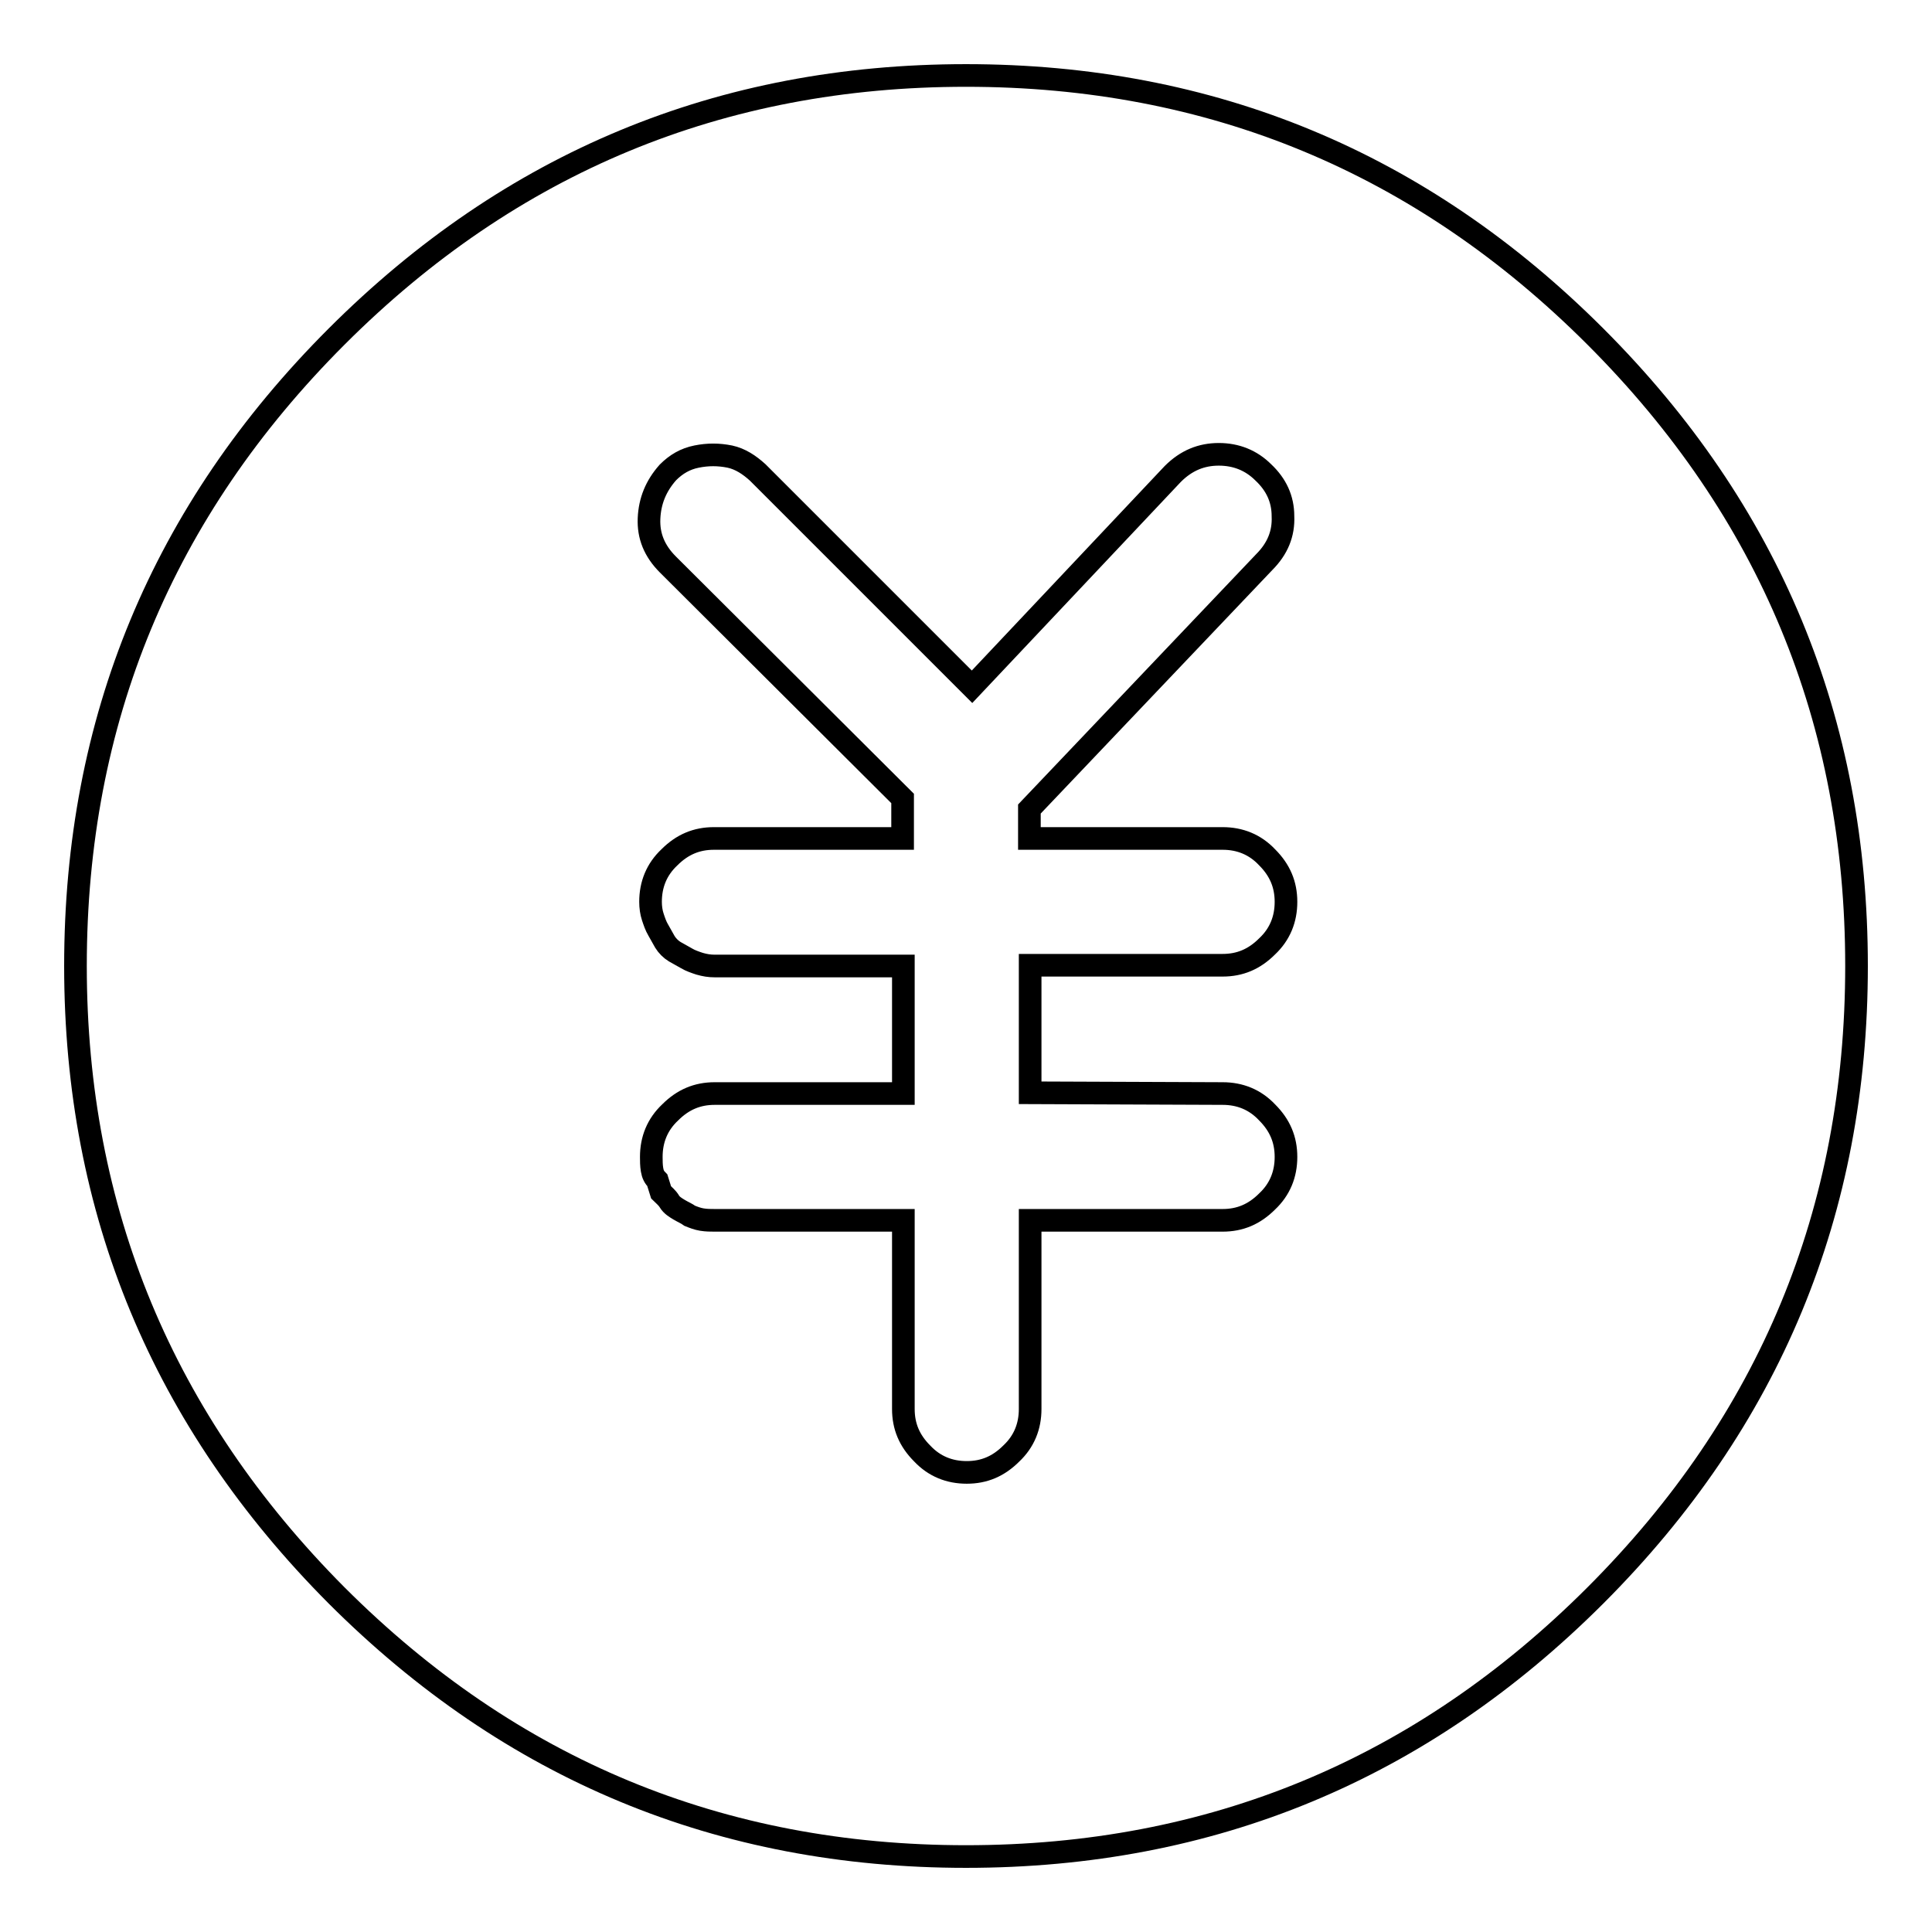 <?xml version="1.0" encoding="utf-8"?>
<!-- Svg Vector Icons : http://www.onlinewebfonts.com/icon -->
<!DOCTYPE svg PUBLIC "-//W3C//DTD SVG 1.1//EN" "http://www.w3.org/Graphics/SVG/1.1/DTD/svg11.dtd">
<svg version="1.1" xmlns="http://www.w3.org/2000/svg" xmlns:xlink="http://www.w3.org/1999/xlink" x="0px" y="0px" viewBox="0 0 256 256" enable-background="new 0 0 256 256" xml:space="preserve">
<g><g><path stroke-width="3" fill-opacity="0" stroke="#000000"  d="M128,10c-32.5,0-60.3,11.5-83.4,34.6S10,95.5,10,128c0,32.5,11.6,60.3,34.6,83.4C67.7,234.5,95.5,246,128,246c32.5,0,60.3-11.5,83.4-34.6c23.1-23.1,34.6-50.9,34.6-83.4c0-32.5-11.5-60.3-34.6-83.4C188.3,21.5,160.5,10,128,10z M162,144.9c2.3,0,4.3,0.8,5.9,2.5c1.7,1.7,2.5,3.6,2.5,5.9c0,2.3-0.8,4.3-2.5,5.9c-1.7,1.7-3.6,2.5-5.9,2.5h-25.5v25c0,2.3-0.8,4.3-2.5,5.9c-1.7,1.7-3.6,2.5-5.9,2.5s-4.3-0.8-5.9-2.5c-1.7-1.7-2.5-3.6-2.5-5.9v-25h-25c-0.5,0-1.1,0-1.7-0.1c-0.6-0.1-1.1-0.3-1.6-0.5c-0.4-0.3-0.9-0.5-1.4-0.8c-0.5-0.3-1-0.6-1.3-1.1s-0.7-0.8-1.1-1.2l-0.5-1.6c-0.4-0.4-0.6-0.8-0.7-1.4c-0.1-0.6-0.1-1.2-0.1-1.7c0-2.3,0.8-4.3,2.5-5.9c1.7-1.7,3.6-2.5,5.9-2.5h25V128h-25c-0.7,0-1.3-0.1-2-0.3c-0.6-0.2-1.2-0.4-1.7-0.7c-0.5-0.3-1.1-0.6-1.6-0.9c-0.5-0.3-1-0.8-1.3-1.3c-0.3-0.5-0.6-1.1-0.9-1.6c-0.3-0.5-0.5-1.1-0.7-1.7c-0.2-0.6-0.3-1.3-0.3-2c0-2.3,0.8-4.3,2.5-5.9c1.7-1.7,3.6-2.5,5.9-2.5h25v-5.3L88.5,74.8C86.7,73,85.9,71,86,68.7s0.9-4.3,2.5-6.1c1.1-1.1,2.3-1.8,3.8-2.1c1.5-0.3,2.9-0.3,4.4,0c1.4,0.3,2.6,1.1,3.7,2.1l28.4,28.4l26.6-28.2c1.8-1.8,3.8-2.6,6.1-2.6c2.3,0,4.3,0.8,5.9,2.4c1.7,1.6,2.6,3.5,2.6,5.8c0.1,2.3-0.7,4.3-2.5,6.1l-31.1,32.7v3.9H162c2.3,0,4.3,0.8,5.9,2.5c1.7,1.7,2.5,3.6,2.5,5.9s-0.8,4.3-2.5,5.9c-1.7,1.7-3.6,2.5-5.9,2.5h-25.5v16.9L162,144.9L162,144.9z"/></g></g>
</svg>